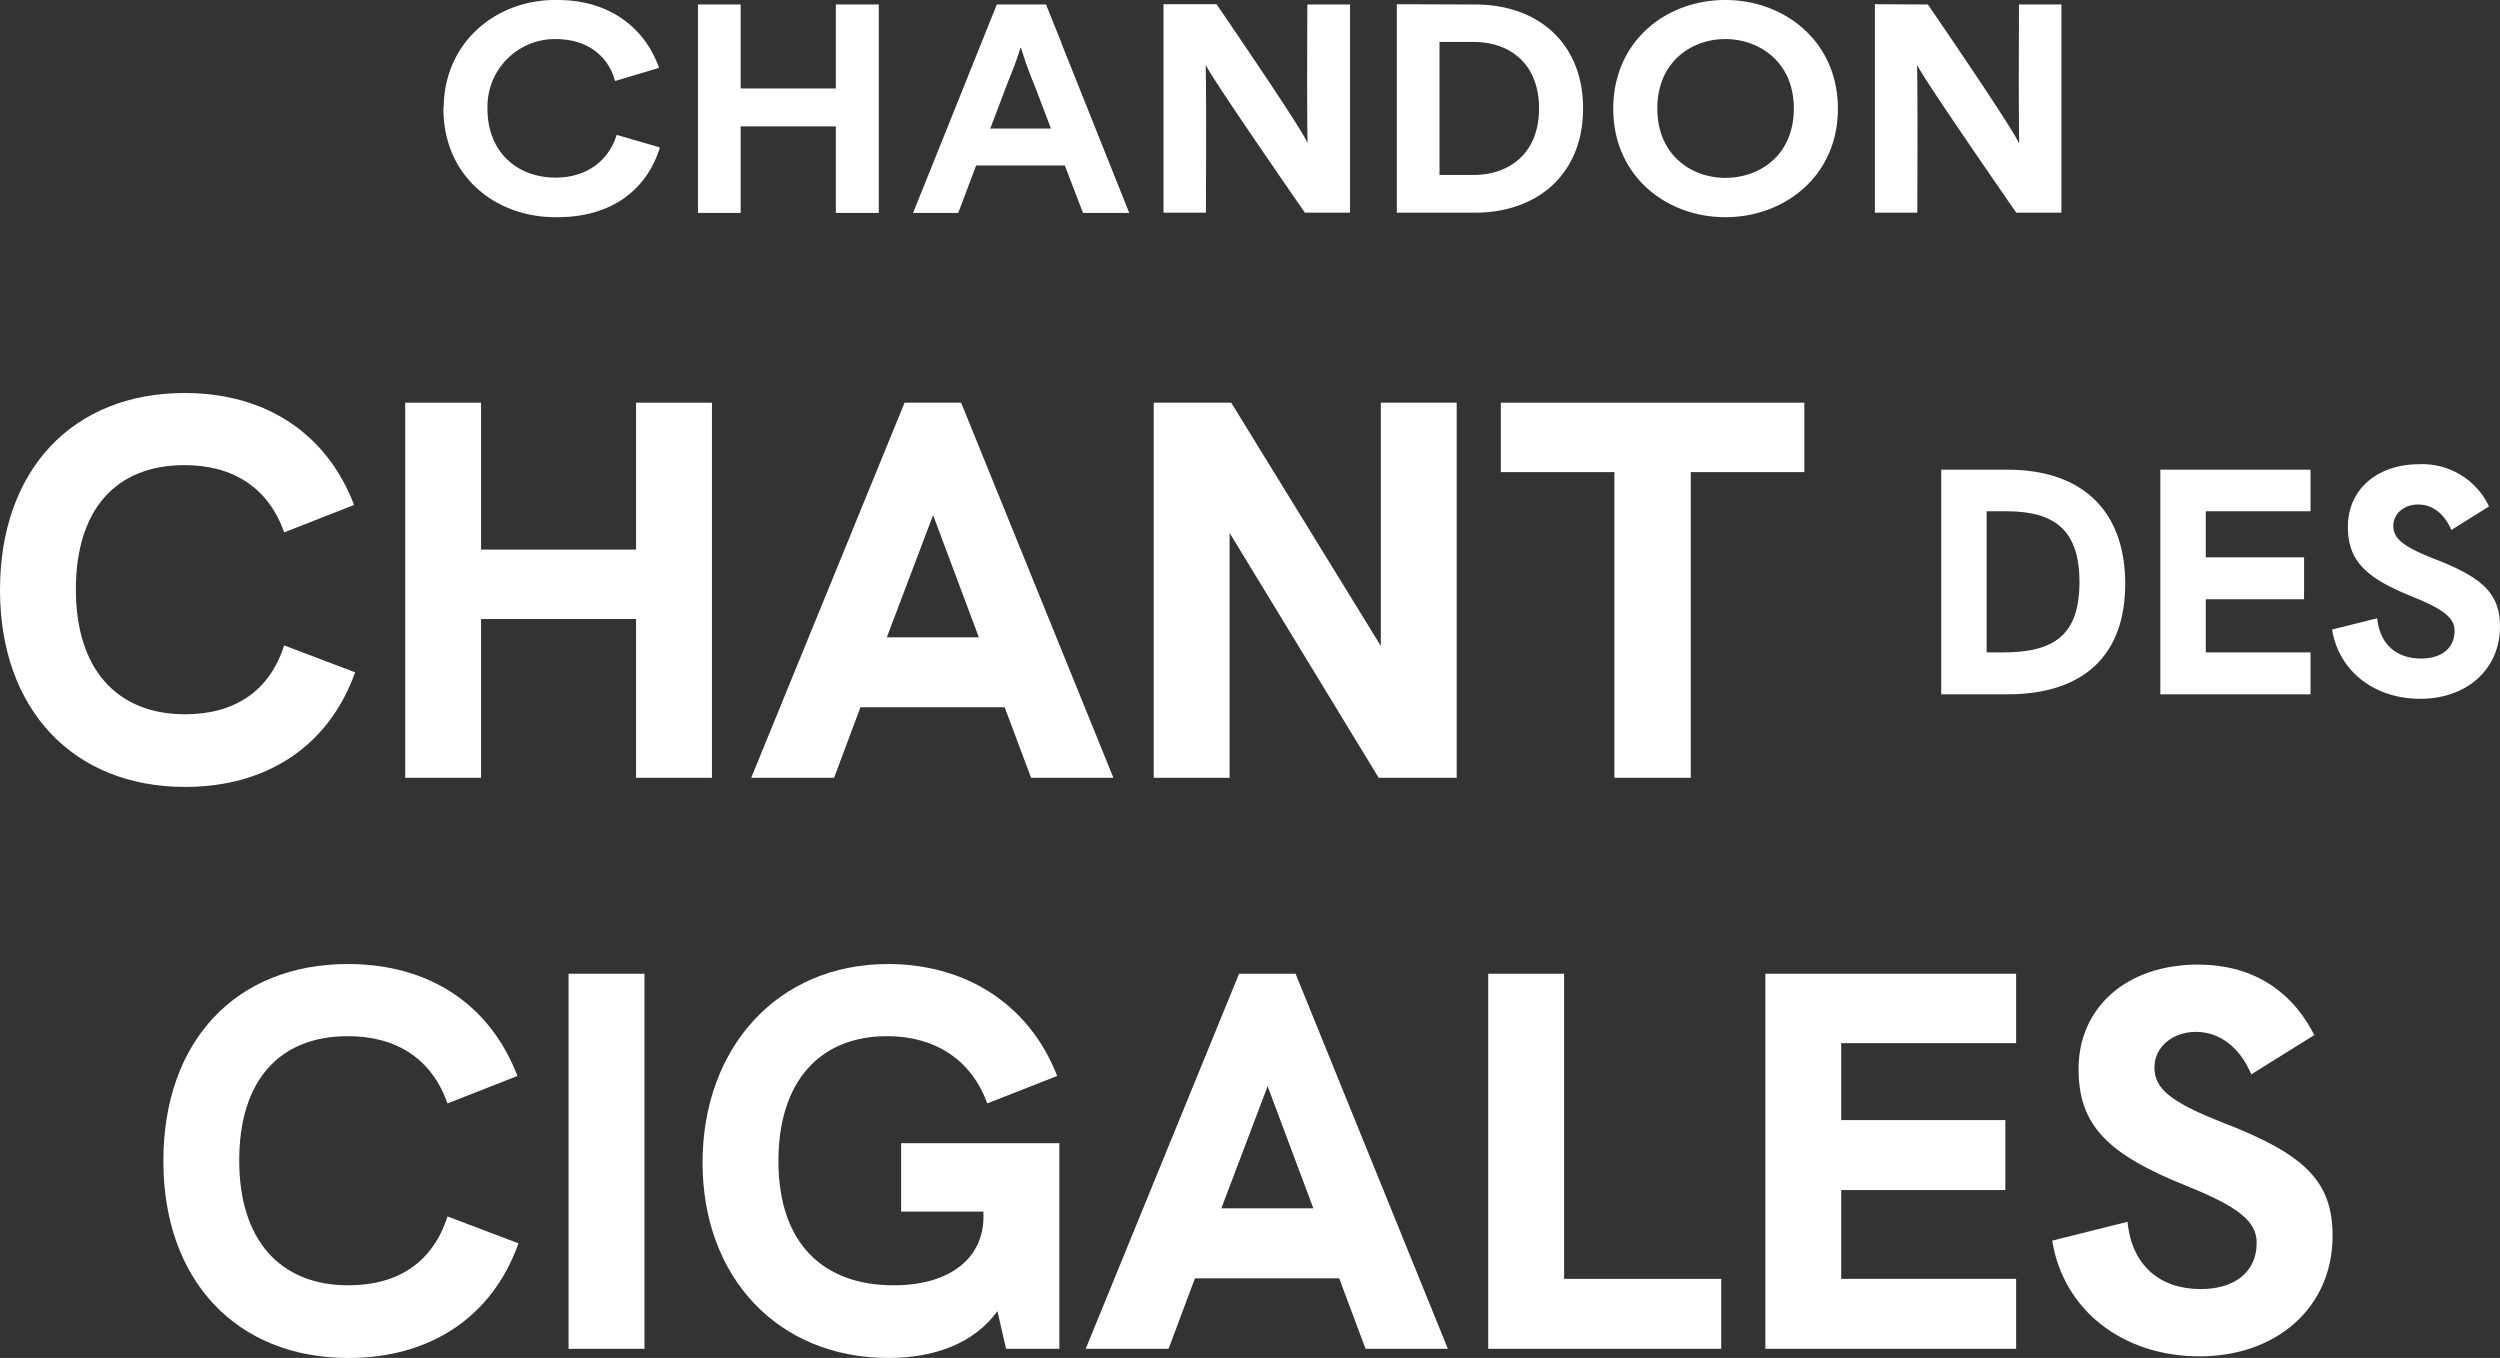 <svg xmlns="http://www.w3.org/2000/svg" xmlns:xlink="http://www.w3.org/1999/xlink" width="455.138" height="247.223" viewBox="0 0 455.138 247.223">
  <rect x="0" y="0" width="455.138" height="247.223" fill="#333333" stroke="none"/>
  <defs>
    <clipPath id="clip-path">
      <rect id="長方形_372" data-name="長方形 372" width="455.138" height="175.674" fill="none"/>
    </clipPath>
    <clipPath id="clip-path-2">
      <rect id="長方形_357" data-name="長方形 357" width="294.561" height="39.549" transform="translate(0 0)" fill="none"/>
    </clipPath>
  </defs>
  <g id="グループ_2186" data-name="グループ 2186" transform="translate(-137 -263.936)">
    <g id="グループ_2114" data-name="グループ 2114" transform="translate(137 335.485)" clip-path="url(#clip-path)">
      <path id="パス_1032" data-name="パス 1032" d="M42.62,184.836c0-21.848,13.226-35.858,33.6-35.858,14.794,0,25.864,7.349,30.862,20.378l-12.737,5c-2.841-8.132-9.307-12.247-18.125-12.247-12.54,0-19.789,8.131-19.789,22.631s7.446,22.729,19.888,22.729c9.014,0,15.381-4.213,18.027-12.54l12.932,4.9c-4.8,13.422-16.067,20.868-30.959,20.868-20.378,0-33.7-14.108-33.7-35.857" transform="translate(-12.879 -45.019)" fill="#fff"/>
      <rect id="長方形_371" data-name="長方形 371" width="13.814" height="68.285" transform="translate(103.511 105.723)" fill="#fff"/>
      <path id="パス_1033" data-name="パス 1033" d="M248.247,181.6v37.425h-9.7l-1.568-6.858c-4.213,5.78-11.266,8.524-19.888,8.524-19.986,0-33.8-14.6-33.8-35.563,0-20.77,13.52-36.152,33.8-36.152,13.813,0,25.57,7.054,30.762,20.378l-12.736,5c-2.939-8.132-9.7-12.246-18.223-12.246-12.148,0-19.79,8.131-19.79,22.729,0,15.185,8.327,22.63,20.966,22.63,10.581,0,16.361-5.192,16.361-12.442v-.979H219.444V181.6Z" transform="translate(-55.388 -45.019)" fill="#fff"/>
      <path id="パス_1034" data-name="パス 1034" d="M329.4,206.957H303.14l-4.8,12.835H283.252l27.922-68.286h10.286l27.726,68.286H334.2Zm-4.7-12.736-8.328-22.239-8.425,22.239Z" transform="translate(-85.595 -45.783)" fill="#fff"/>
      <path id="パス_1035" data-name="パス 1035" d="M388.266,151.506h13.814v55.549h28.608v12.737H388.266Z" transform="translate(-117.328 -45.783)" fill="#fff"/>
      <path id="パス_1036" data-name="パス 1036" d="M460.568,151.506h45.654v12.638H474.382v14.01h29.881V190.89H474.382v16.165h31.841v12.737H460.568Z" transform="translate(-139.177 -45.783)" fill="#fff"/>
      <path id="パス_1037" data-name="パス 1037" d="M535.4,199.379l13.716-3.429c.784,8.034,5.977,12.247,13.324,12.247,5.976,0,10.19-2.939,10.19-8.425,0-3.92-3.331-6.564-12.834-10.385-14.4-5.781-19.594-11.072-19.594-21.26,0-11.169,8.719-19.006,21.749-19.006,9.4,0,16.85,4.31,21.161,12.834l-11.463,7.152c-2.155-5.095-5.878-7.739-10.09-7.739s-7.543,2.743-7.543,6.466c0,3.919,2.939,6.368,13.03,10.287,14.6,5.682,19.4,10.679,19.4,20.378,0,13.129-10.286,21.946-24.2,21.946s-24.787-8.328-26.844-21.064" transform="translate(-161.79 -45.062)" fill="#fff"/>
      <path id="パス_1038" data-name="パス 1038" d="M506.45,20.008h12.086c13.612,0,21.414,7.509,21.414,20.769,0,13.024-7.568,20.124-21.472,20.124H506.45Zm11.205,33.265c9.328,0,13.964-3.109,13.964-12.849,0-9.446-4.577-12.849-13.259-12.849h-3.638v25.7Z" transform="translate(-153.042 -6.046)" fill="#fff"/>
      <path id="パス_1039" data-name="パス 1039" d="M563.62,20.008h27.34v7.568H571.892v8.39h17.894v7.627H571.892v9.68H590.96V60.9H563.62Z" transform="translate(-170.318 -6.046)" fill="#fff"/>
      <path id="パス_1040" data-name="パス 1040" d="M608.431,48.675l8.214-2.053c.469,4.811,3.578,7.333,7.979,7.333,3.579,0,6.1-1.76,6.1-5.046,0-2.346-1.994-3.93-7.686-6.219-8.624-3.461-11.734-6.629-11.734-12.731,0-6.689,5.222-11.382,13.025-11.382A13.428,13.428,0,0,1,637,26.264l-6.864,4.283c-1.29-3.051-3.52-4.635-6.043-4.635s-4.517,1.643-4.517,3.872c0,2.347,1.76,3.814,7.8,6.16,8.742,3.4,11.617,6.395,11.617,12.2,0,7.862-6.16,13.142-14.492,13.142S609.663,56.3,608.431,48.675" transform="translate(-183.859 -5.614)" fill="#fff"/>
      <path id="パス_1041" data-name="パス 1041" d="M0,35.858C0,14.01,13.226,0,33.6,0,48.4,0,59.468,7.349,64.465,20.379l-12.737,5C48.887,17.244,42.421,13.129,33.6,13.129c-12.54,0-19.789,8.132-19.789,22.631S21.26,58.489,33.7,58.489c9.014,0,15.381-4.213,18.027-12.54l12.932,4.9C59.86,64.27,48.593,71.715,33.7,71.715,13.324,71.715,0,57.608,0,35.858" transform="translate(0 0)" fill="#fff"/>
      <path id="パス_1042" data-name="パス 1042" d="M105.716,2.528H119.53V29.274h28.215V2.528h13.814V70.813H147.745v-28.9H119.53v28.9H105.716Z" transform="translate(-31.946 -0.764)" fill="#fff"/>
      <path id="パス_1043" data-name="パス 1043" d="M242.131,57.978H215.875l-4.8,12.835H195.987L223.909,2.528H234.2l27.726,68.285h-14.99Zm-4.7-12.736L229.1,23l-8.425,22.239Z" transform="translate(-59.225 -0.764)" fill="#fff"/>
      <path id="パス_1044" data-name="パス 1044" d="M356.158,2.528V70.813H341.953L314.815,26.237V70.813H301V2.528h14.108L342.344,46.81V2.528Z" transform="translate(-90.958 -0.764)" fill="#fff"/>
      <path id="パス_1045" data-name="パス 1045" d="M412.226,15.166H391.555V2.528H446.81V15.166H426.138V70.813H412.226Z" transform="translate(-118.322 -0.764)" fill="#fff"/>
    </g>
    <g id="グループ_2074" data-name="グループ 2074" transform="translate(217.73 263.936)" clip-path="url(#clip-path-2)">
      <path id="パス_993" data-name="パス 993" d="M20.594,39.539h.149c10.2,0,16.386-5.285,18.664-12.683l-.594-.192L31.535,24.55c-1.04,3.555-4.357,7.783-11.139,7.783S8.02,27.865,8.02,19.794A12.3,12.3,0,0,1,20.3,7.11c6.881,0,10,4.036,10.941,7.639l8.02-2.4C36.684,5.141,30.347,0,20.743,0H20.3C9.7,0,.247,7.543.049,19.361a1.727,1.727,0,0,0-.05.432C0,31.9,9.257,39.539,20.4,39.539h.2M173.568.769V38.722h14.208c11.337,0,19.7-6.966,19.7-18.977S199.162.817,187.826.817Zm14.01,6.87c6.485,0,11.881,3.891,11.881,12.107s-5.446,12.107-11.931,12.107H181.34V7.639ZM100.745.817,85.5,38.771h8.218l3.267-8.648h16.139l3.317,8.648h8.416L112.477,7.783V7.591h-.05L109.705.817ZM105.151,8.7a69.348,69.348,0,0,0,2.475,6.87L110.6,23.4H99.556l2.97-7.831c.891-2.306,1.683-4.084,2.525-6.87Zm-33.714,7.4H54.11V.817H46.337V38.771H54.11V23.012H71.437V38.771h7.822V.817H71.437Zm85.942,9.849h-.1C156.043,23.061,140.745.769,140.745.769h-9.654V38.722h7.723s.1-23.445-.049-26.76h.1c1.238,2.642,17.971,26.76,17.971,26.76h8.218V.817H157.28s-.1,21.571.05,25.174m76.041,13.548c10.842,0,20.5-7.543,20.5-19.746S244.213,0,233.371,0s-20.4,7.543-20.4,19.794,9.654,19.746,20.4,19.746m0-7.158c-6.089,0-12.376-4.084-12.376-12.635S227.282,7.11,233.371,7.11s12.476,4.084,12.476,12.635-6.238,12.635-12.476,12.635M260.6.769V38.722h7.723s.1-23.445-.049-26.76h.1c1.238,2.642,17.971,26.76,17.971,26.76h8.218V.817h-7.723s-.1,21.571.049,25.174h-.1C285.55,23.109,270.253.817,270.253.817Z" transform="translate(0 0)" fill="#fff" fill-rule="evenodd"/>
    </g>
  </g>
</svg>
